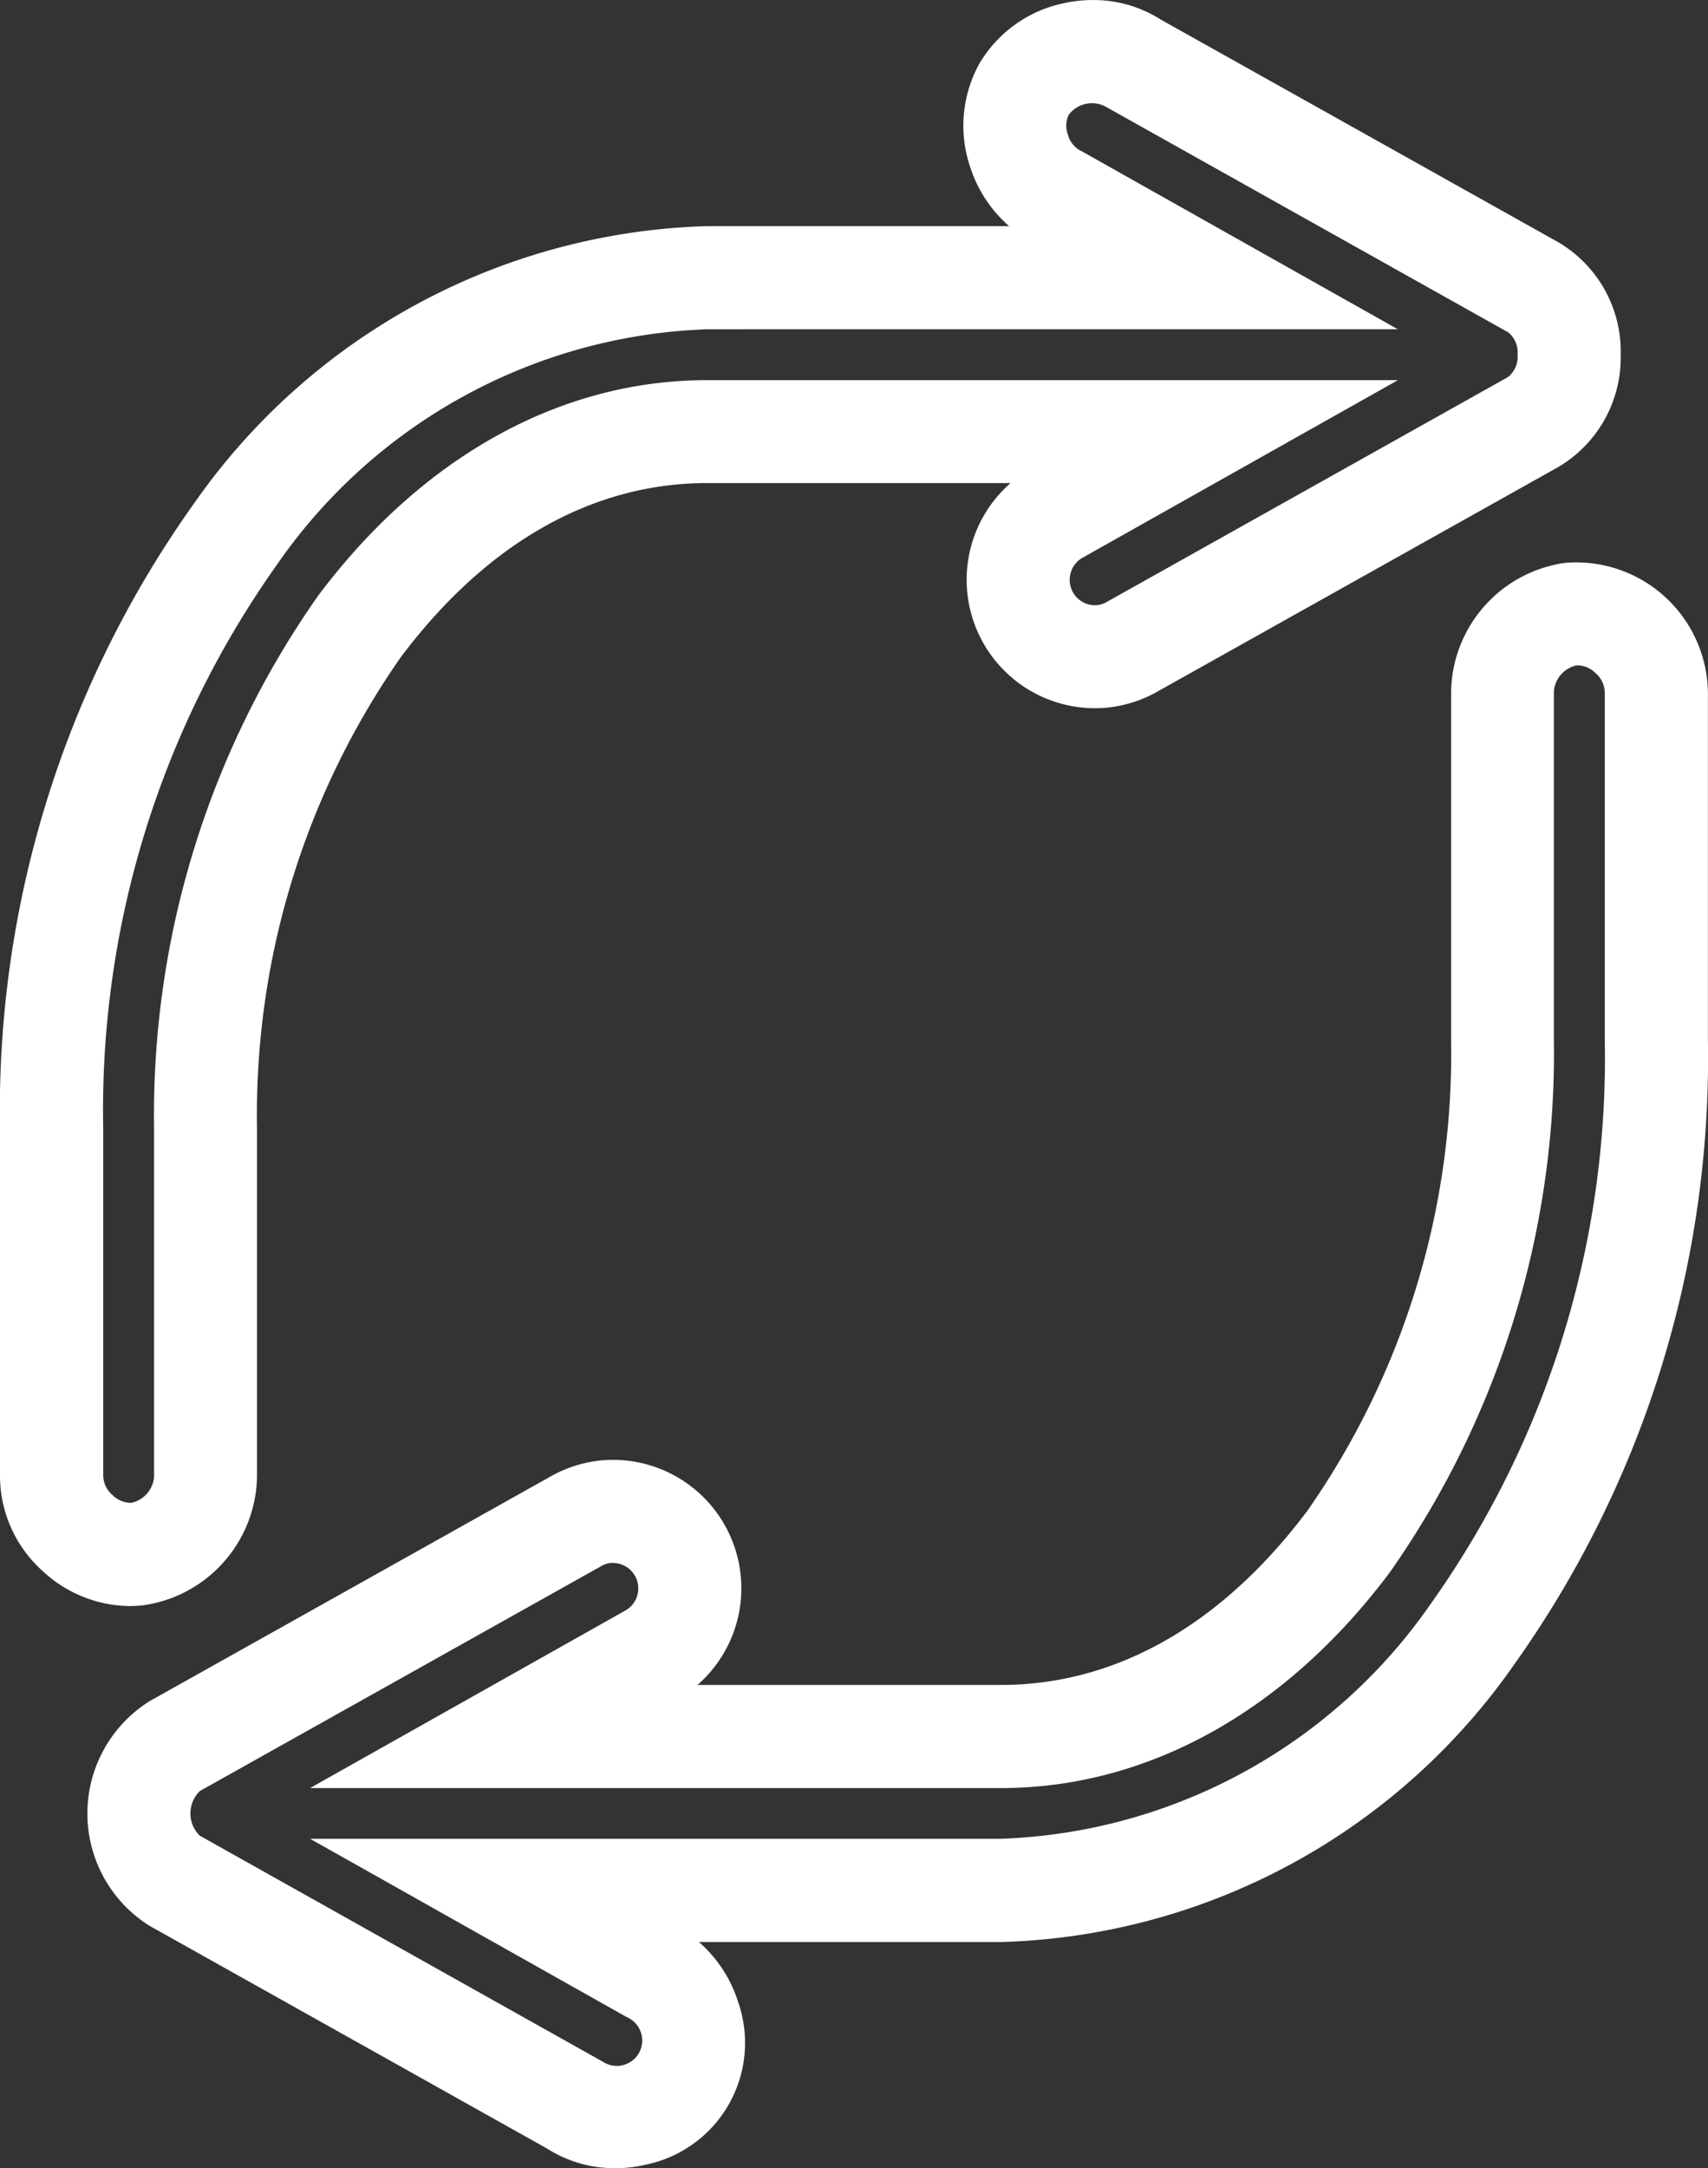<svg xmlns="http://www.w3.org/2000/svg" xmlns:xlink="http://www.w3.org/1999/xlink" width="40.341" height="51.189" viewBox="0 0 40.341 51.189">
  <rect x="0" y="0" width="40.341" height="51.189" fill="#333333" stroke="none"/>
  <defs>
    <clipPath id="clip-path">
      <rect id="Rectangle_2588" data-name="Rectangle 2588" width="40.341" height="51.189" fill="none"/>
    </clipPath>
  </defs>
  <g id="Group_2368" data-name="Group 2368" transform="translate(105 257)">
    <g id="Group_2367" data-name="Group 2367" transform="translate(-105 -257)" clip-path="url(#clip-path)">
      <path id="Path_5340" data-name="Path 5340" d="M28.526,122.391a2.3,2.3,0,0,1-1.265-.367l-9.412-5.272a2.481,2.481,0,0,1,0-4.173l9.421-5.277a2.409,2.409,0,0,1,1.034-.33,2.386,2.386,0,0,1,1.313,4.472l-1.486.836h9.508c2.928,0,5.61-1.512,7.755-4.374a19.5,19.5,0,0,0,3.522-11.5V88.2a2.463,2.463,0,0,1,2.125-2.411h0a2.464,2.464,0,0,1,2.646,2.423v8.2a24.024,24.024,0,0,1-4.459,14.371,14.659,14.659,0,0,1-11.59,6.277H28.133l1.475.831a2.356,2.356,0,0,1-.5,4.44,2.565,2.565,0,0,1-.586.068M28.461,108.1l-.071,0a1.26,1.26,0,0,0-.54.175l-.016.009L18.4,113.572a1.355,1.355,0,0,0,0,2.188l9.473,5.309a1.247,1.247,0,1,0,1.23-2.167l-.037-.019L23.8,115.916H37.641a13.537,13.537,0,0,0,10.681-5.822A22.884,22.884,0,0,0,52.554,96.4V88.2a1.332,1.332,0,0,0-1.387-1.282h0a1.327,1.327,0,0,0-1.113,1.269V96.4a20.652,20.652,0,0,1-3.75,12.185c-2.334,3.113-5.411,4.828-8.664,4.828H23.8l5.269-2.966a1.249,1.249,0,0,0-.607-2.348" transform="translate(-13.999 -71.851)" fill="#fff"/>
      <path id="Path_5341" data-name="Path 5341" d="M26.432,120.7a2.7,2.7,0,0,1-1.476-.425l-9.4-5.265a2.885,2.885,0,0,1,0-4.883l9.419-5.276a2.807,2.807,0,0,1,1.2-.38,2.791,2.791,0,0,1,1.541,5.233l-.132.075h7.96c2.8,0,5.365-1.456,7.43-4.211a19.086,19.086,0,0,0,3.441-11.26V86.1a2.875,2.875,0,0,1,2.486-2.814A2.87,2.87,0,0,1,52,86.121v8.188a24.43,24.43,0,0,1-4.541,14.615,15.06,15.06,0,0,1-11.915,6.439H27.586l.116.065a2.762,2.762,0,0,1-.592,5.195,2.968,2.968,0,0,1-.678.079m-.067-15.424c-.042,0-.083,0-.125,0a2,2,0,0,0-.854.274l-9.431,5.283a2.077,2.077,0,0,0,0,3.464l9.438,5.288a1.977,1.977,0,1,0,1.948-3.437l-.023-.012-2.824-1.59H35.547a14.259,14.259,0,0,0,11.265-6.115,23.618,23.618,0,0,0,4.378-14.128v-8.2a2.059,2.059,0,0,0-2.2-2.019,2.066,2.066,0,0,0-1.764,2v8.217a19.909,19.909,0,0,1-3.6,11.746c-2.225,2.968-5.019,4.536-8.08,4.536H24.491l2.835-1.6a1.979,1.979,0,0,0-.961-3.718m.066,14.288a1.568,1.568,0,0,1-.862-.246l-9.46-5.3a1.755,1.755,0,0,1,0-2.9l9.439-5.287a1.654,1.654,0,0,1,.711-.229c.039,0,.071,0,.1,0a1.655,1.655,0,0,1,.8,3.11l-3.916,2.2H35.547c3.122,0,6.084-1.657,8.34-4.666a20.239,20.239,0,0,0,3.668-11.941v-8.22a1.732,1.732,0,0,1,1.474-1.673,1.735,1.735,0,0,1,1.837,1.693v8.2a23.29,23.29,0,0,1-4.314,13.933,13.937,13.937,0,0,1-11.005,5.985H23.252l3.945,2.219a1.626,1.626,0,0,1-.347,3.07,1.841,1.841,0,0,1-.42.049m-.064-13.152h-.044a.853.853,0,0,0-.358.118l-.021.013-9.436,5.286a.961.961,0,0,0,0,1.479l9.5,5.327a.842.842,0,1,0,.831-1.463l-.051-.026-6.63-3.733h15.39a13.136,13.136,0,0,0,10.356-5.66,22.478,22.478,0,0,0,4.151-13.446V86.1a.85.85,0,0,0-.3-.634.84.84,0,0,0-.638-.244.922.922,0,0,0-.751.857v8.229a21.063,21.063,0,0,1-3.831,12.428c-2.413,3.218-5.605,4.991-8.989,4.991H20.157L26.775,108a.844.844,0,0,0-.408-1.589" transform="translate(-11.904 -69.756)" fill="#fff"/>
      <path id="Path_5342" data-name="Path 5342" d="M27.269,121.378a2.539,2.539,0,0,1-1.392-.4l-9.4-5.268a2.724,2.724,0,0,1,0-4.6l9.42-5.276a2.645,2.645,0,0,1,1.134-.36A2.629,2.629,0,0,1,28.48,110.4l-.674.379h8.579c2.848,0,5.463-1.479,7.56-4.276a19.25,19.25,0,0,0,3.474-11.357V86.939a2.708,2.708,0,0,1,2.342-2.653,2.708,2.708,0,0,1,2.916,2.67v8.191a24.267,24.267,0,0,1-4.508,14.517,14.9,14.9,0,0,1-11.785,6.374H27.8l.666.375a2.6,2.6,0,0,1-.56,4.889,2.811,2.811,0,0,1-.641.075M27.2,105.954c-.045,0-.09,0-.136,0a2.164,2.164,0,0,0-.926.3l-9.427,5.28a2.239,2.239,0,0,0,0,3.748l9.427,5.281a2.14,2.14,0,1,0,2.108-3.719l-2.3-1.293H36.385a14.419,14.419,0,0,0,11.4-6.18,23.779,23.779,0,0,0,4.411-14.225v-8.2a2.221,2.221,0,0,0-2.376-2.181,2.206,2.206,0,0,0-1.908,2.164v8.214A19.744,19.744,0,0,1,44.335,106.8c-2.193,2.925-4.942,4.471-7.95,4.471H25.948l2.3-1.292a2.142,2.142,0,0,0-1.041-4.022m.066,14.288a1.406,1.406,0,0,1-.777-.222l-9.465-5.3a1.595,1.595,0,0,1,0-2.614l9.442-5.289a1.49,1.49,0,0,1,.643-.207c.033,0,.062,0,.091,0a1.493,1.493,0,0,1,.724,2.805l-4.457,2.509H36.385c3.174,0,6.182-1.68,8.469-4.731a20.4,20.4,0,0,0,3.7-12.039v-8.22a1.563,1.563,0,0,1,1.329-1.511,1.574,1.574,0,0,1,1.657,1.529v8.2a23.128,23.128,0,0,1-4.281,13.836,13.777,13.777,0,0,1-10.876,5.92H23.471l4.489,2.526a1.464,1.464,0,0,1-.309,2.768,1.684,1.684,0,0,1-.383.045M27.2,107.09l-.054,0a1.015,1.015,0,0,0-.431.141l-.019.011-9.434,5.284a1.117,1.117,0,0,0,0,1.763l9.492,5.32a1,1,0,1,0,.991-1.745l-.046-.024-6.086-3.426H36.385a13.3,13.3,0,0,0,10.486-5.725,22.641,22.641,0,0,0,4.184-13.544V86.939a1.011,1.011,0,0,0-.353-.754,1,1,0,0,0-.764-.286,1.083,1.083,0,0,0-.9,1.022v8.226a20.9,20.9,0,0,1-3.8,12.331c-2.381,3.176-5.528,4.926-8.859,4.926H21.614l6.079-3.421a1.006,1.006,0,0,0-.488-1.893" transform="translate(-12.742 -70.595)" fill="#fff"/>
      <path id="Path_5343" data-name="Path 5343" d="M25.175,119.69a2.946,2.946,0,0,1-1.6-.46l-9.393-5.261a3.128,3.128,0,0,1,.005-5.308l9.418-5.275a3.031,3.031,0,0,1,1.3-.411,3.032,3.032,0,0,1,2.217,5.306h7.17c2.716,0,5.218-1.423,7.236-4.114a18.838,18.838,0,0,0,3.393-11.114V84.845a3.124,3.124,0,0,1,2.7-3.056,3.112,3.112,0,0,1,3.366,3.082v8.183A24.674,24.674,0,0,1,46.4,107.814a15.3,15.3,0,0,1-12.109,6.537H27.156a3.121,3.121,0,0,1,.928,1.422,2.935,2.935,0,0,1-2.175,3.832,3.215,3.215,0,0,1-.734.086M25.11,105.4h-.028a.612.612,0,0,0-.248.083l-.025.015-9.439,5.287a.736.736,0,0,0-.005,1.054l9.522,5.338a.6.6,0,1,0,.592-1.041l-.059-.03-7.448-4.193H34.29a12.9,12.9,0,0,0,10.161-5.562,22.234,22.234,0,0,0,4.1-13.3V84.846a.613.613,0,0,0-.221-.455.607.607,0,0,0-.448-.181.686.686,0,0,0-.533.61v8.234a21.312,21.312,0,0,1-3.879,12.574c-2.46,3.281-5.721,5.088-9.184,5.088H17.971l7.428-4.181a.6.6,0,0,0-.289-1.133" transform="translate(-10.648 -68.501)" fill="#fff"/>
      <path id="Path_5344" data-name="Path 5344" d="M29.165,4a2.3,2.3,0,0,1,1.265.367l9.412,5.272a2.348,2.348,0,0,1,1.138,2.086,2.349,2.349,0,0,1-1.14,2.087l-9.421,5.277a2.409,2.409,0,0,1-1.034.33,2.386,2.386,0,0,1-1.313-4.472l1.486-.836H20.049c-2.928,0-5.61,1.512-7.755,4.374a19.5,19.5,0,0,0-3.522,11.5V38.2a2.463,2.463,0,0,1-2.125,2.411h0A2.464,2.464,0,0,1,4,38.184v-8.2A24.024,24.024,0,0,1,8.46,15.616,14.659,14.659,0,0,1,20.05,9.339h9.509l-1.475-.831a2.356,2.356,0,0,1,.5-4.44A2.566,2.566,0,0,1,29.165,4m.065,14.288.071,0a1.26,1.26,0,0,0,.54-.175l.016-.009,9.431-5.283a1.235,1.235,0,0,0,.557-1.095,1.234,1.234,0,0,0-.554-1.093L29.816,5.322a1.247,1.247,0,1,0-1.23,2.167l.037.019,5.269,2.966H20.05A13.537,13.537,0,0,0,9.369,16.3a22.884,22.884,0,0,0-4.233,13.69V38.2a1.332,1.332,0,0,0,1.387,1.282h0a1.327,1.327,0,0,0,1.113-1.269v-8.22A20.651,20.651,0,0,1,11.385,17.8c2.334-3.113,5.411-4.828,8.664-4.828H33.892L28.623,15.94a1.249,1.249,0,0,0,.607,2.348" transform="translate(-3.351 -3.351)" fill="#fff"/>
      <path id="Path_5345" data-name="Path 5345" d="M4.322,38.93a2.814,2.814,0,0,1-1.888-.758A2.777,2.777,0,0,1,1.5,36.08V27.892A24.431,24.431,0,0,1,6.041,13.277,15.06,15.06,0,0,1,17.956,6.838h7.961L25.8,6.773A2.794,2.794,0,0,1,24.395,5.1a2.786,2.786,0,0,1,.2-2.214,2.785,2.785,0,0,1,1.8-1.307,2.978,2.978,0,0,1,.678-.079,2.7,2.7,0,0,1,1.476.425l9.4,5.265a2.751,2.751,0,0,1,1.345,2.44,2.754,2.754,0,0,1-1.349,2.443l-9.419,5.276a2.8,2.8,0,0,1-1.2.381A2.791,2.791,0,0,1,25.783,12.5l.132-.075h-7.96c-2.8,0-5.365,1.456-7.43,4.211a19.084,19.084,0,0,0-3.441,11.26V36.1A2.875,2.875,0,0,1,4.6,38.915a2.519,2.519,0,0,1-.275.015M17.956,7.65A14.258,14.258,0,0,0,6.691,13.764,23.617,23.617,0,0,0,2.312,27.892v8.2a1.971,1.971,0,0,0,.669,1.484,1.965,1.965,0,0,0,1.527.535,2.065,2.065,0,0,0,1.764-2V27.892a19.907,19.907,0,0,1,3.6-11.746c2.225-2.968,5.019-4.536,8.08-4.536H29.012l-2.835,1.6a1.975,1.975,0,1,0,1.94,3.44l9.431-5.283a1.945,1.945,0,0,0,.933-1.733A1.942,1.942,0,0,0,37.552,7.9L28.114,2.611a1.993,1.993,0,0,0-1.536-.242,1.972,1.972,0,0,0-1.277.918,1.972,1.972,0,0,0-.133,1.567,1.977,1.977,0,0,0,1,1.194l.023.012,2.824,1.59ZM4.322,37.793a1.679,1.679,0,0,1-1.122-.46,1.656,1.656,0,0,1-.564-1.241v-8.2A23.291,23.291,0,0,1,6.951,13.959,13.937,13.937,0,0,1,17.956,7.974H30.251l-3.945-2.22a1.64,1.64,0,0,1-.828-1,1.648,1.648,0,0,1,.107-1.309,1.733,1.733,0,0,1,2.35-.565l9.46,5.3a1.637,1.637,0,0,1,.762,1.447,1.639,1.639,0,0,1-.766,1.45l-9.439,5.288a1.651,1.651,0,0,1-.711.229c-.039,0-.071,0-.1,0a1.655,1.655,0,0,1-.8-3.11l3.916-2.2H17.956c-3.122,0-6.084,1.657-8.34,4.666A20.241,20.241,0,0,0,5.948,27.892v8.221a1.732,1.732,0,0,1-1.474,1.673,1.433,1.433,0,0,1-.152.008M17.956,8.786A13.136,13.136,0,0,0,7.6,14.446,22.477,22.477,0,0,0,3.448,27.892V36.1a.851.851,0,0,0,.3.634.841.841,0,0,0,.638.244.922.922,0,0,0,.75-.857V27.892A21.064,21.064,0,0,1,8.967,15.464c2.413-3.218,5.605-4.991,8.989-4.991h15.39L26.728,14.2a.844.844,0,0,0,.452,1.587.85.85,0,0,0,.358-.118l.021-.012,9.436-5.286a.85.85,0,0,0,.349-.741A.849.849,0,0,0,37,8.891L27.5,3.564a.926.926,0,0,0-1.206.283.838.838,0,0,0-.039.662.837.837,0,0,0,.414.518l.052.026,6.63,3.733Z" transform="translate(-1.257 -1.256)" fill="#fff"/>
      <path id="Path_5346" data-name="Path 5346" d="M27.908,2.5a2.539,2.539,0,0,1,1.392.4l9.4,5.268a2.589,2.589,0,0,1,1.262,2.3,2.592,2.592,0,0,1-1.266,2.3l-9.42,5.276a2.645,2.645,0,0,1-1.134.36A2.629,2.629,0,0,1,26.7,13.477l.674-.379H18.793c-2.848,0-5.463,1.479-7.56,4.276A19.25,19.25,0,0,0,7.758,28.731v8.208a2.708,2.708,0,0,1-2.342,2.653,2.618,2.618,0,0,1-2.036-.7,2.615,2.615,0,0,1-.88-1.968V28.731A24.267,24.267,0,0,1,7.008,14.213,14.9,14.9,0,0,1,18.793,7.839h8.58l-.666-.375a2.62,2.62,0,0,1-1.321-1.575A2.623,2.623,0,0,1,25.574,3.8a2.622,2.622,0,0,1,1.693-1.229,2.81,2.81,0,0,1,.641-.075m.067,15.424c.045,0,.09,0,.136,0a2.164,2.164,0,0,0,.926-.3l9.427-5.28a2.107,2.107,0,0,0,1.016-1.875A2.1,2.1,0,0,0,38.467,8.6L29.04,3.314A2.219,2.219,0,0,0,26,4.044a2.134,2.134,0,0,0-.147,1.7,2.14,2.14,0,0,0,1.082,1.291l2.3,1.293H18.793a14.419,14.419,0,0,0-11.4,6.18A23.779,23.779,0,0,0,2.987,28.731v8.2a2.131,2.131,0,0,0,.722,1.6,2.127,2.127,0,0,0,1.655.577,2.206,2.206,0,0,0,1.908-2.164V28.731a19.744,19.744,0,0,1,3.571-11.649c2.193-2.925,4.942-4.471,7.95-4.471H29.229l-2.3,1.292a2.142,2.142,0,0,0,1.041,4.022M27.91,3.636a1.406,1.406,0,0,1,.777.222l9.465,5.3a1.475,1.475,0,0,1,.679,1.306,1.477,1.477,0,0,1-.682,1.308l-9.442,5.289a1.49,1.49,0,0,1-.643.207c-.033,0-.062,0-.091,0a1.493,1.493,0,0,1-.724-2.805l4.457-2.509H18.793c-3.174,0-6.182,1.68-8.469,4.731a20.4,20.4,0,0,0-3.7,12.039v8.22a1.563,1.563,0,0,1-1.329,1.511,1.574,1.574,0,0,1-1.657-1.529v-8.2A23.128,23.128,0,0,1,7.918,14.895a13.777,13.777,0,0,1,10.876-5.92H31.707L27.217,6.449a1.481,1.481,0,0,1-.749-.9,1.486,1.486,0,0,1,.093-1.179,1.485,1.485,0,0,1,.964-.684,1.684,1.684,0,0,1,.383-.045m.063,13.153.054,0a1.015,1.015,0,0,0,.431-.141l.019-.011,9.434-5.284a1,1,0,0,0,.432-.882.994.994,0,0,0-.429-.88l-9.492-5.32a1.086,1.086,0,0,0-1.438.338,1,1,0,0,0-.052.791,1,1,0,0,0,.5.616l.046.024,6.086,3.426H18.793A13.3,13.3,0,0,0,8.307,15.187,22.641,22.641,0,0,0,4.123,28.731v8.208a1.011,1.011,0,0,0,.353.754,1,1,0,0,0,.764.286,1.083,1.083,0,0,0,.9-1.022V28.731A20.9,20.9,0,0,1,9.934,16.4c2.381-3.176,5.528-4.926,8.859-4.926H33.564L27.485,14.9a1.006,1.006,0,0,0,.488,1.893" transform="translate(-2.094 -2.094)" fill="#fff"/>
      <path id="Path_5347" data-name="Path 5347" d="M3.066,37.917a3.058,3.058,0,0,1-2.053-.822A3.021,3.021,0,0,1,0,34.818V26.635A24.675,24.675,0,0,1,4.59,11.875,15.3,15.3,0,0,1,16.7,5.338h7.134a3.124,3.124,0,0,1-.928-1.422,3.03,3.03,0,0,1,.222-2.408A3.028,3.028,0,0,1,25.08.085,3.214,3.214,0,0,1,25.814,0a2.947,2.947,0,0,1,1.6.46L36.809,5.72a2.993,2.993,0,0,1,1.47,2.653A3,3,0,0,1,36.8,11.028L27.385,16.3a3.035,3.035,0,0,1-1.3.411,3.032,3.032,0,0,1-2.217-5.307H16.7c-2.716,0-5.218,1.423-7.236,4.114A18.837,18.837,0,0,0,6.071,26.636v8.208a3.124,3.124,0,0,1-2.7,3.056,2.8,2.8,0,0,1-.3.016M16.7,7.773A12.9,12.9,0,0,0,6.538,13.335a22.235,22.235,0,0,0-4.1,13.3v8.208a.614.614,0,0,0,.221.454.609.609,0,0,0,.447.182.686.686,0,0,0,.533-.61V26.636A21.31,21.31,0,0,1,7.515,14.062c2.46-3.281,5.721-5.088,9.184-5.088H33.018l-7.428,4.181a.6.6,0,0,0,.316,1.132.612.612,0,0,0,.248-.083l.025-.015L35.619,8.9a.617.617,0,0,0,.225-.528.616.616,0,0,0-.219-.525L26.1,2.509a.689.689,0,0,0-.858.2.605.605,0,0,0-.019.469.6.6,0,0,0,.285.371l.058.03,7.448,4.193Z" transform="translate(0 0.001)" fill="#fff"/>
    </g>
  </g>
</svg>
